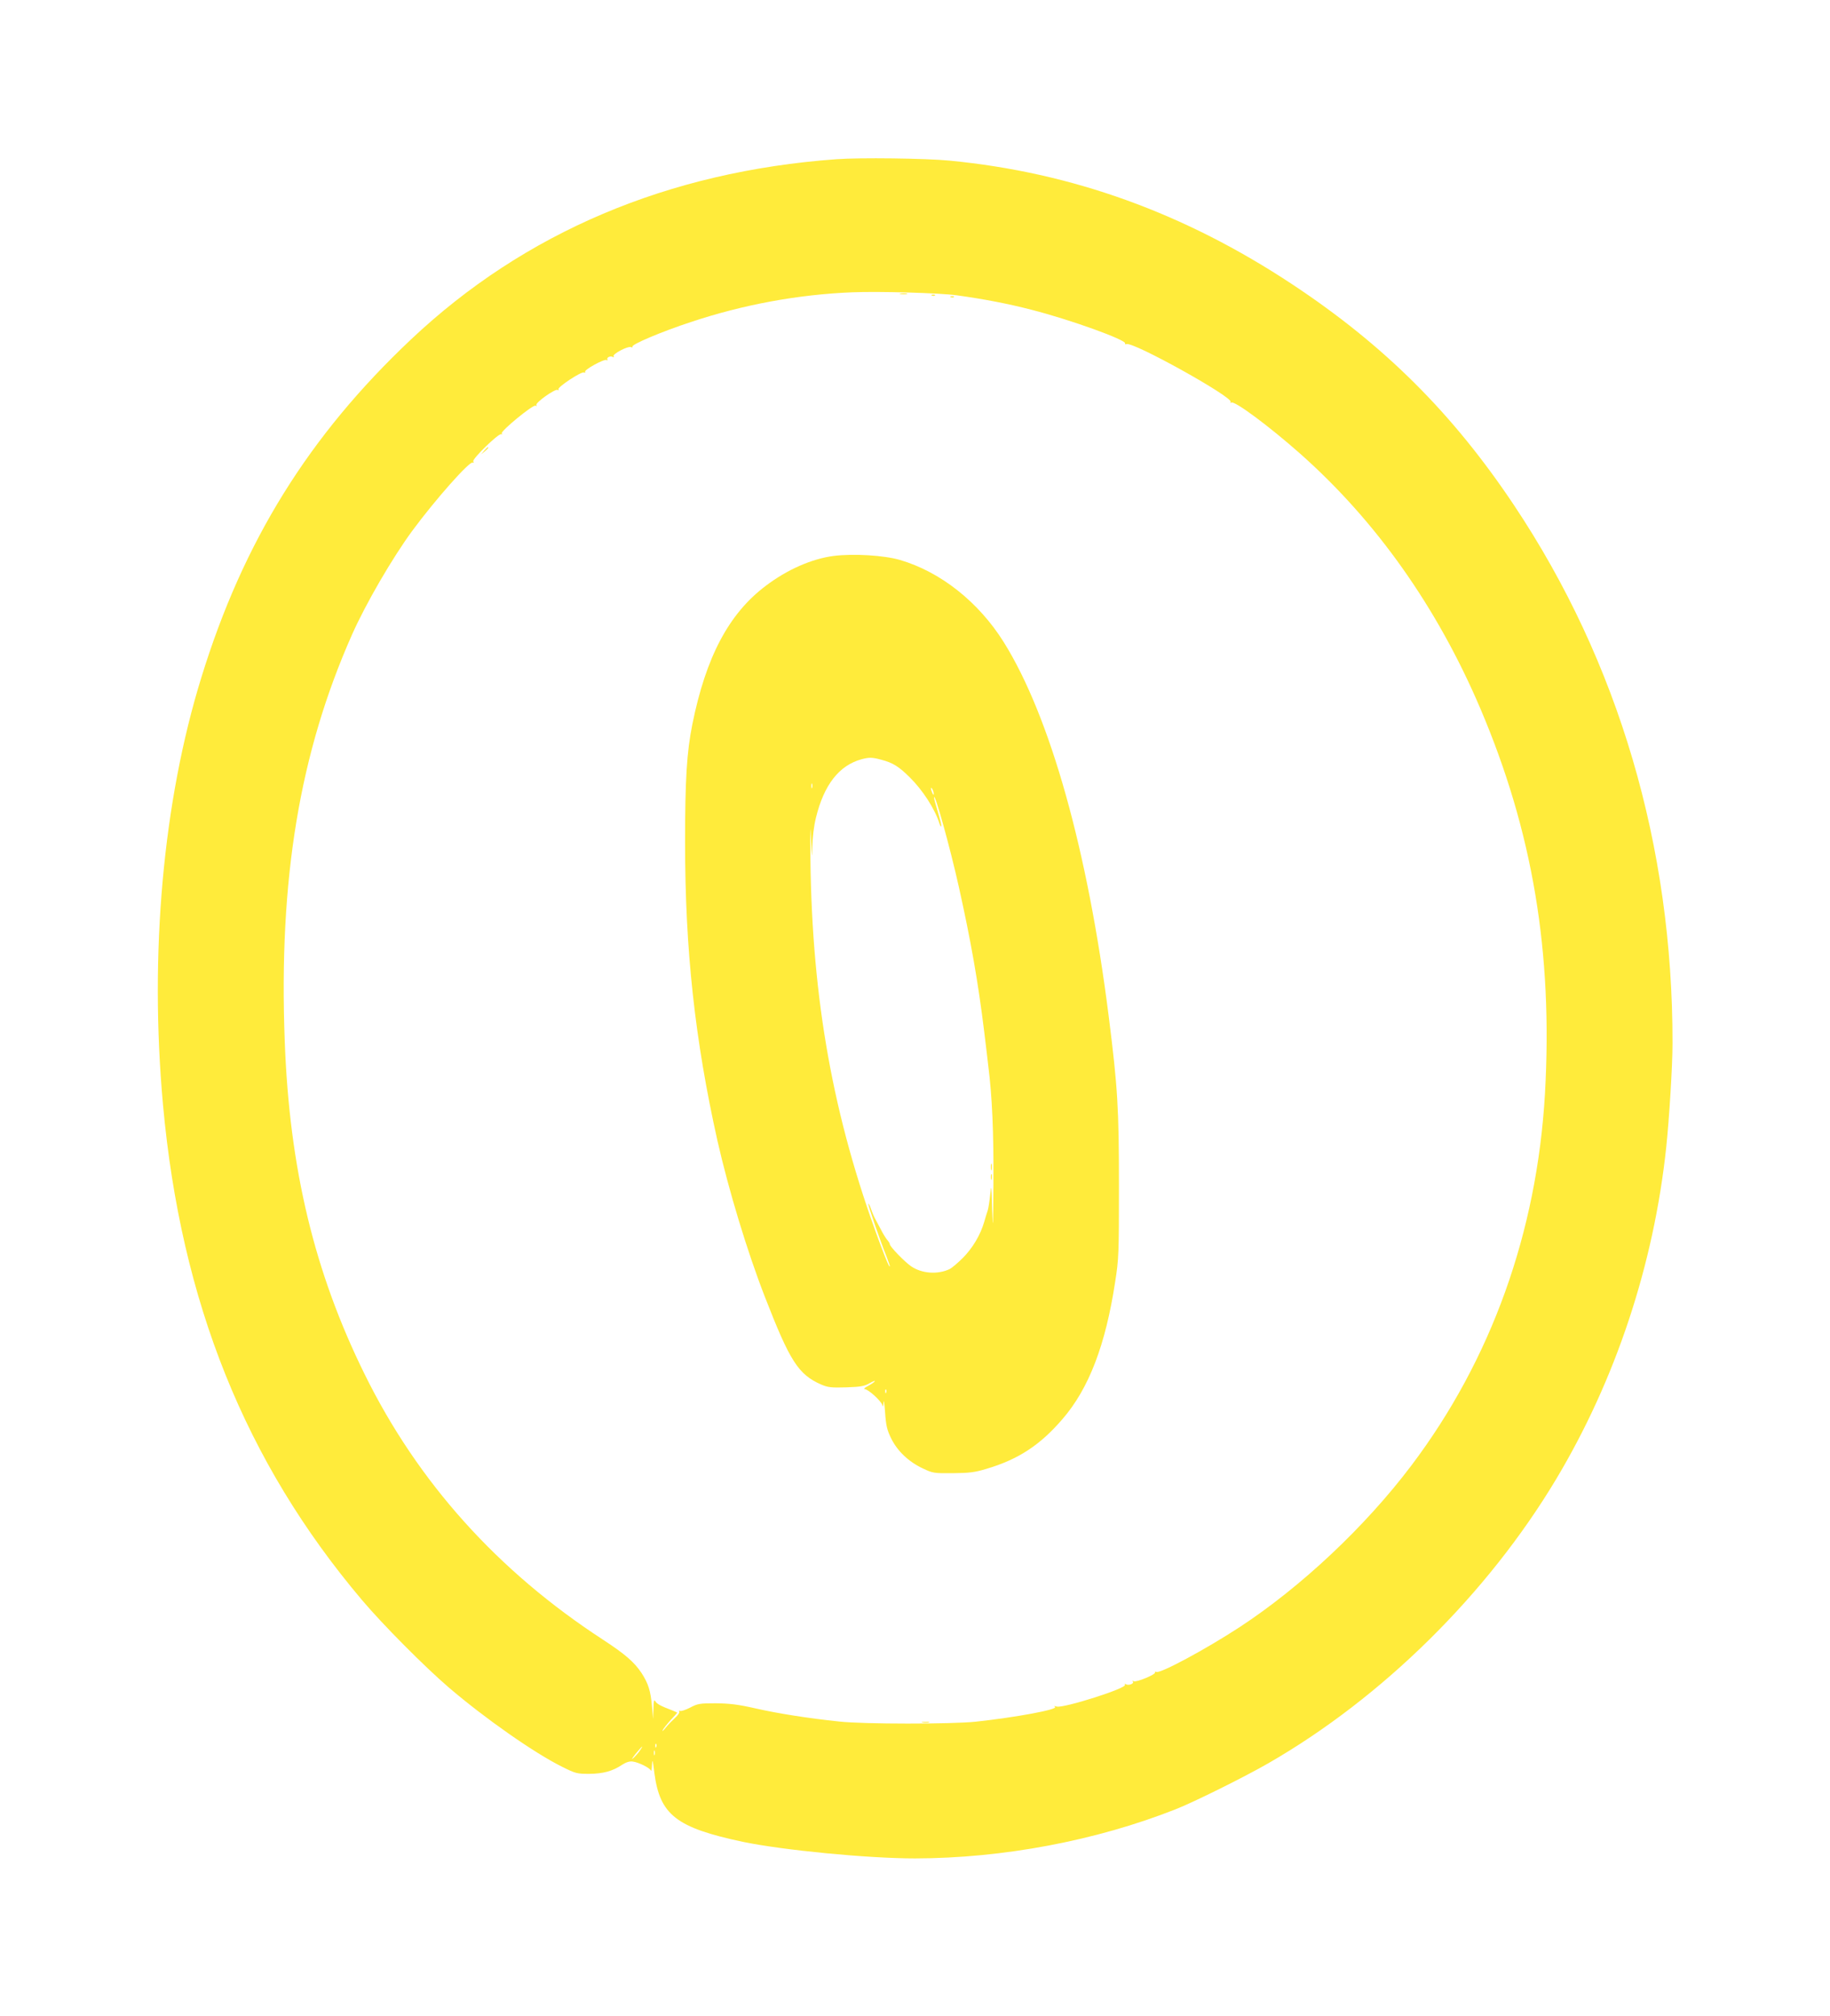 <?xml version="1.0" standalone="no"?>
<!DOCTYPE svg PUBLIC "-//W3C//DTD SVG 20010904//EN"
 "http://www.w3.org/TR/2001/REC-SVG-20010904/DTD/svg10.dtd">
<svg version="1.0" xmlns="http://www.w3.org/2000/svg"
 width="1162pt" height="1280pt" viewBox="0 0 1162 1280"
 preserveAspectRatio="xMidYMid meet">
<g transform="translate(0,1280) scale(0.1,-0.1)"
fill="#ffeb3b" stroke="none">
<path d="M5310 11789 c-1068 -78 -1979 -464 -2700 -1144 -649 -612 -1065
-1282 -1331 -2145 -244 -788 -331 -1755 -244 -2715 114 -1252 522 -2268 1264
-3145 130 -154 397 -423 551 -555 229 -196 542 -415 717 -502 88 -44 96 -46
175 -46 89 1 148 17 209 58 25 16 47 23 67 20 38 -5 108 -40 115 -57 3 -7 6
10 7 37 2 40 5 31 15 -52 35 -267 139 -348 563 -438 256 -53 792 -105 1092
-105 558 1 1148 112 1655 312 115 45 443 208 590 293 724 417 1390 1075 1826
1803 377 630 620 1361 699 2107 19 179 40 517 40 660 2 1251 -343 2422 -1005
3415 -390 585 -825 1018 -1410 1405 -685 453 -1398 710 -2175 785 -152 15
-574 20 -720 9z m765 -864 c174 -24 329 -54 475 -92 244 -62 607 -193 594
-214 -3 -5 1 -6 9 -4 42 17 679 -338 661 -367 -4 -7 -2 -8 4 -4 21 13 239
-149 437 -324 482 -427 869 -973 1144 -1617 333 -781 462 -1551 411 -2449 -51
-879 -341 -1687 -848 -2359 -292 -387 -700 -771 -1093 -1028 -213 -139 -499
-293 -526 -283 -8 3 -12 2 -9 -3 8 -12 -120 -65 -135 -56 -7 5 -10 4 -5 -3 8
-13 -29 -26 -45 -16 -7 4 -9 3 -6 -4 14 -21 -385 -148 -432 -138 -17 5 -21 4
-12 -2 23 -16 -247 -66 -504 -94 -155 -16 -710 -16 -865 1 -200 21 -390 51
-535 84 -110 25 -164 31 -250 32 -102 0 -115 -2 -164 -28 -29 -15 -58 -24 -63
-20 -6 3 -8 2 -5 -4 4 -6 -8 -24 -26 -40 -18 -17 -46 -45 -61 -64 -15 -19 -23
-25 -18 -14 6 11 29 40 51 64 23 24 41 45 41 46 0 2 -15 8 -32 15 -71 27 -98
41 -107 58 -8 13 -11 1 -12 -48 l-2 -65 -7 80 c-9 100 -23 145 -67 213 -46 69
-104 119 -243 210 -669 435 -1177 1000 -1515 1687 -319 647 -477 1305 -507
2113 -39 1029 94 1831 427 2582 88 198 256 487 383 660 147 199 365 445 384
433 7 -4 8 -1 3 7 -9 15 163 182 178 173 6 -3 7 -1 3 5 -9 14 200 186 215 176
7 -4 9 -3 5 4 -9 14 120 106 135 96 7 -4 9 -3 5 4 -8 13 144 114 162 107 7 -3
11 -1 7 4 -7 13 122 84 137 75 6 -4 8 -3 5 3 -8 13 20 26 35 16 7 -3 8 -1 4 5
-8 14 90 66 111 58 8 -3 12 -2 9 3 -9 13 187 96 370 156 333 111 681 175 1024
189 172 7 557 -4 665 -19z m-1908 -9217 c-3 -8 -6 -5 -6 6 -1 11 2 17 5 13 3
-3 4 -12 1 -19z m-105 -25 c-11 -16 -30 -37 -43 -48 -12 -11 -5 1 16 28 43 52
57 63 27 20z m95 -25 c-3 -7 -5 -2 -5 12 0 14 2 19 5 13 2 -7 2 -19 0 -25z"/>
<path d="M5718 10933 c12 -2 30 -2 40 0 9 3 -1 5 -23 4 -22 0 -30 -2 -17 -4z"/>
<path d="M5918 10923 c7 -3 16 -2 19 1 4 3 -2 6 -13 5 -11 0 -14 -3 -6 -6z"/>
<path d="M6038 10913 c7 -3 16 -2 19 1 4 3 -2 6 -13 5 -11 0 -14 -3 -6 -6z"/>
<path d="M3074 9938 l-19 -23 23 19 c21 18 27 26 19 26 -2 0 -12 -10 -23 -22z"/>
<path d="M5293 9270 c-138 -18 -294 -86 -431 -190 -234 -176 -380 -452 -466
-880 -35 -174 -46 -351 -46 -746 0 -686 62 -1255 206 -1899 71 -312 188 -700
301 -990 159 -409 212 -492 357 -556 42 -18 63 -21 160 -18 93 3 117 8 149 27
21 12 35 17 32 12 -3 -6 -23 -19 -43 -30 -20 -10 -30 -19 -22 -20 23 0 108
-78 113 -103 3 -14 5 -7 7 18 2 22 6 -6 10 -63 6 -86 13 -113 39 -166 39 -79
110 -147 199 -189 65 -31 71 -32 192 -31 105 1 139 5 215 28 202 60 340 151
481 315 168 194 274 471 335 872 23 145 24 181 24 609 0 494 -8 625 -65 1077
-133 1054 -372 1904 -666 2375 -160 256 -403 448 -661 523 -100 29 -294 41
-420 25z m303 -1294 c73 -19 110 -42 180 -111 84 -83 160 -201 189 -293 4 -13
9 -21 12 -19 2 3 -7 43 -21 89 -14 46 -26 88 -25 94 2 41 101 -313 158 -570
76 -342 122 -602 161 -921 11 -93 23 -188 25 -210 25 -197 35 -424 33 -745 -2
-283 -3 -318 -8 -175 -4 157 -6 170 -12 105 -4 -41 -11 -89 -16 -105 -6 -17
-16 -50 -23 -75 -24 -82 -73 -164 -134 -226 -33 -33 -71 -65 -85 -72 -76 -36
-177 -29 -245 18 -42 29 -135 125 -135 140 0 5 -6 15 -12 22 -7 7 -23 31 -35
53 -11 22 -30 56 -40 75 -11 19 -25 52 -32 73 -7 21 -15 36 -17 34 -5 -4 74
-233 115 -335 11 -29 21 -56 21 -60 -1 -16 -20 29 -69 160 -290 783 -424 1525
-435 2418 -2 191 -1 245 3 145 6 -137 7 -146 9 -62 1 59 10 133 23 185 51 209
147 332 289 371 49 13 68 13 126 -3z m-439 -178 c-3 -7 -5 -2 -5 12 0 14 2 19
5 13 2 -7 2 -19 0 -25z m772 -38 c0 -10 -3 -8 -9 5 -12 27 -12 43 0 25 5 -8 9
-22 9 -30z m-302 -3802 c-3 -8 -6 -5 -6 6 -1 11 2 17 5 13 3 -3 4 -12 1 -19z"/>
<path d="M6292 5390 c0 -19 2 -27 5 -17 2 9 2 25 0 35 -3 9 -5 1 -5 -18z"/>
<path d="M6292 5325 c0 -16 2 -22 5 -12 2 9 2 23 0 30 -3 6 -5 -1 -5 -18z"/>
<path d="M5858 1863 c12 -2 30 -2 40 0 9 3 -1 5 -23 4 -22 0 -30 -2 -17 -4z"/>
</g>
</svg>
